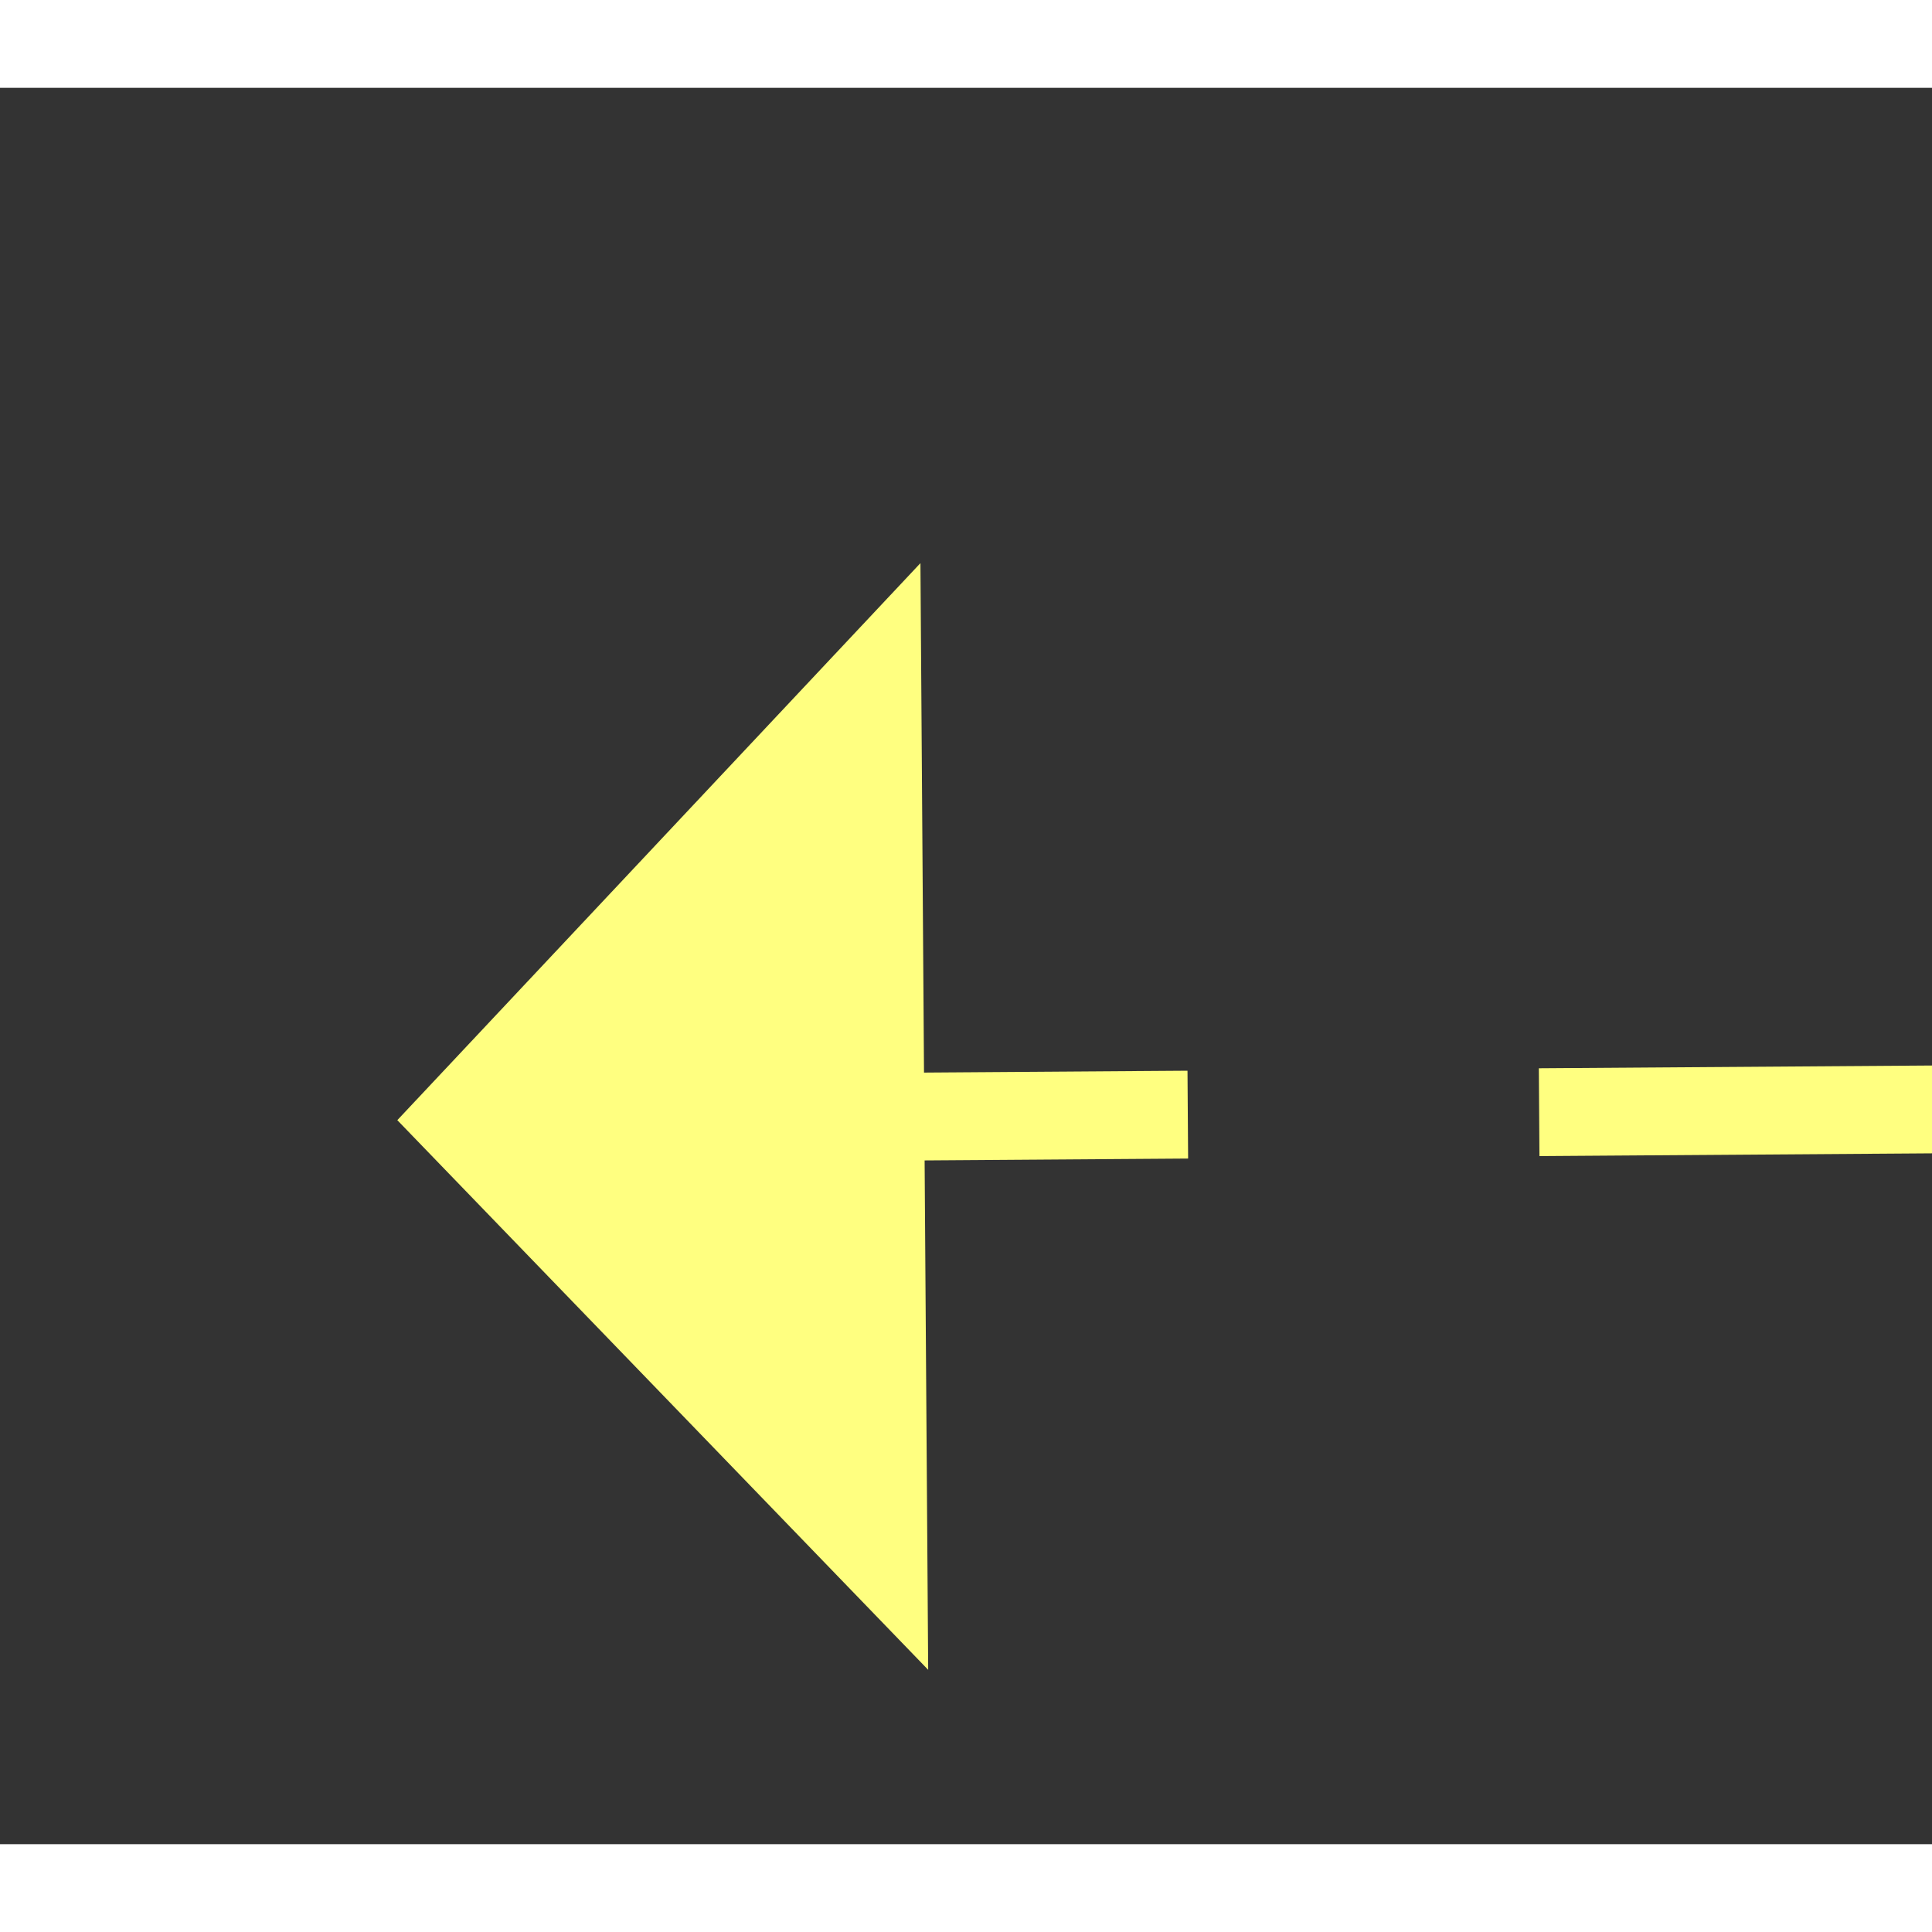 ﻿<?xml version="1.0" encoding="utf-8"?>
<svg version="1.1" xmlns:xlink="http://www.w3.org/1999/xlink" width="22px" height="22px" preserveAspectRatio="xMinYMid meet" viewBox="894 8815  22 20" xmlns="http://www.w3.org/2000/svg">
  <rect x="894" y="8815" width="22" height="20" fill="#333333" stroke="none"/>
  <g transform="matrix(1 -0.017 0.017 1 -153.88 17.139 )">
    <path d="M 1086 8832.8  L 1092 8826.5  L 1086 8820.2  L 1086 8832.8  Z " fill-rule="nonzero" fill="#ffff80" stroke="none" transform="matrix(-1 -0.01 0.01 -1 1906.115 17662.377 )" />
    <path d="M 901 8826.5  L 1087 8826.5  " stroke-width="1" stroke-dasharray="9,4" stroke="#ffff80" fill="none" transform="matrix(-1 -0.01 0.01 -1 1906.115 17662.377 )" />
  </g>
</svg>